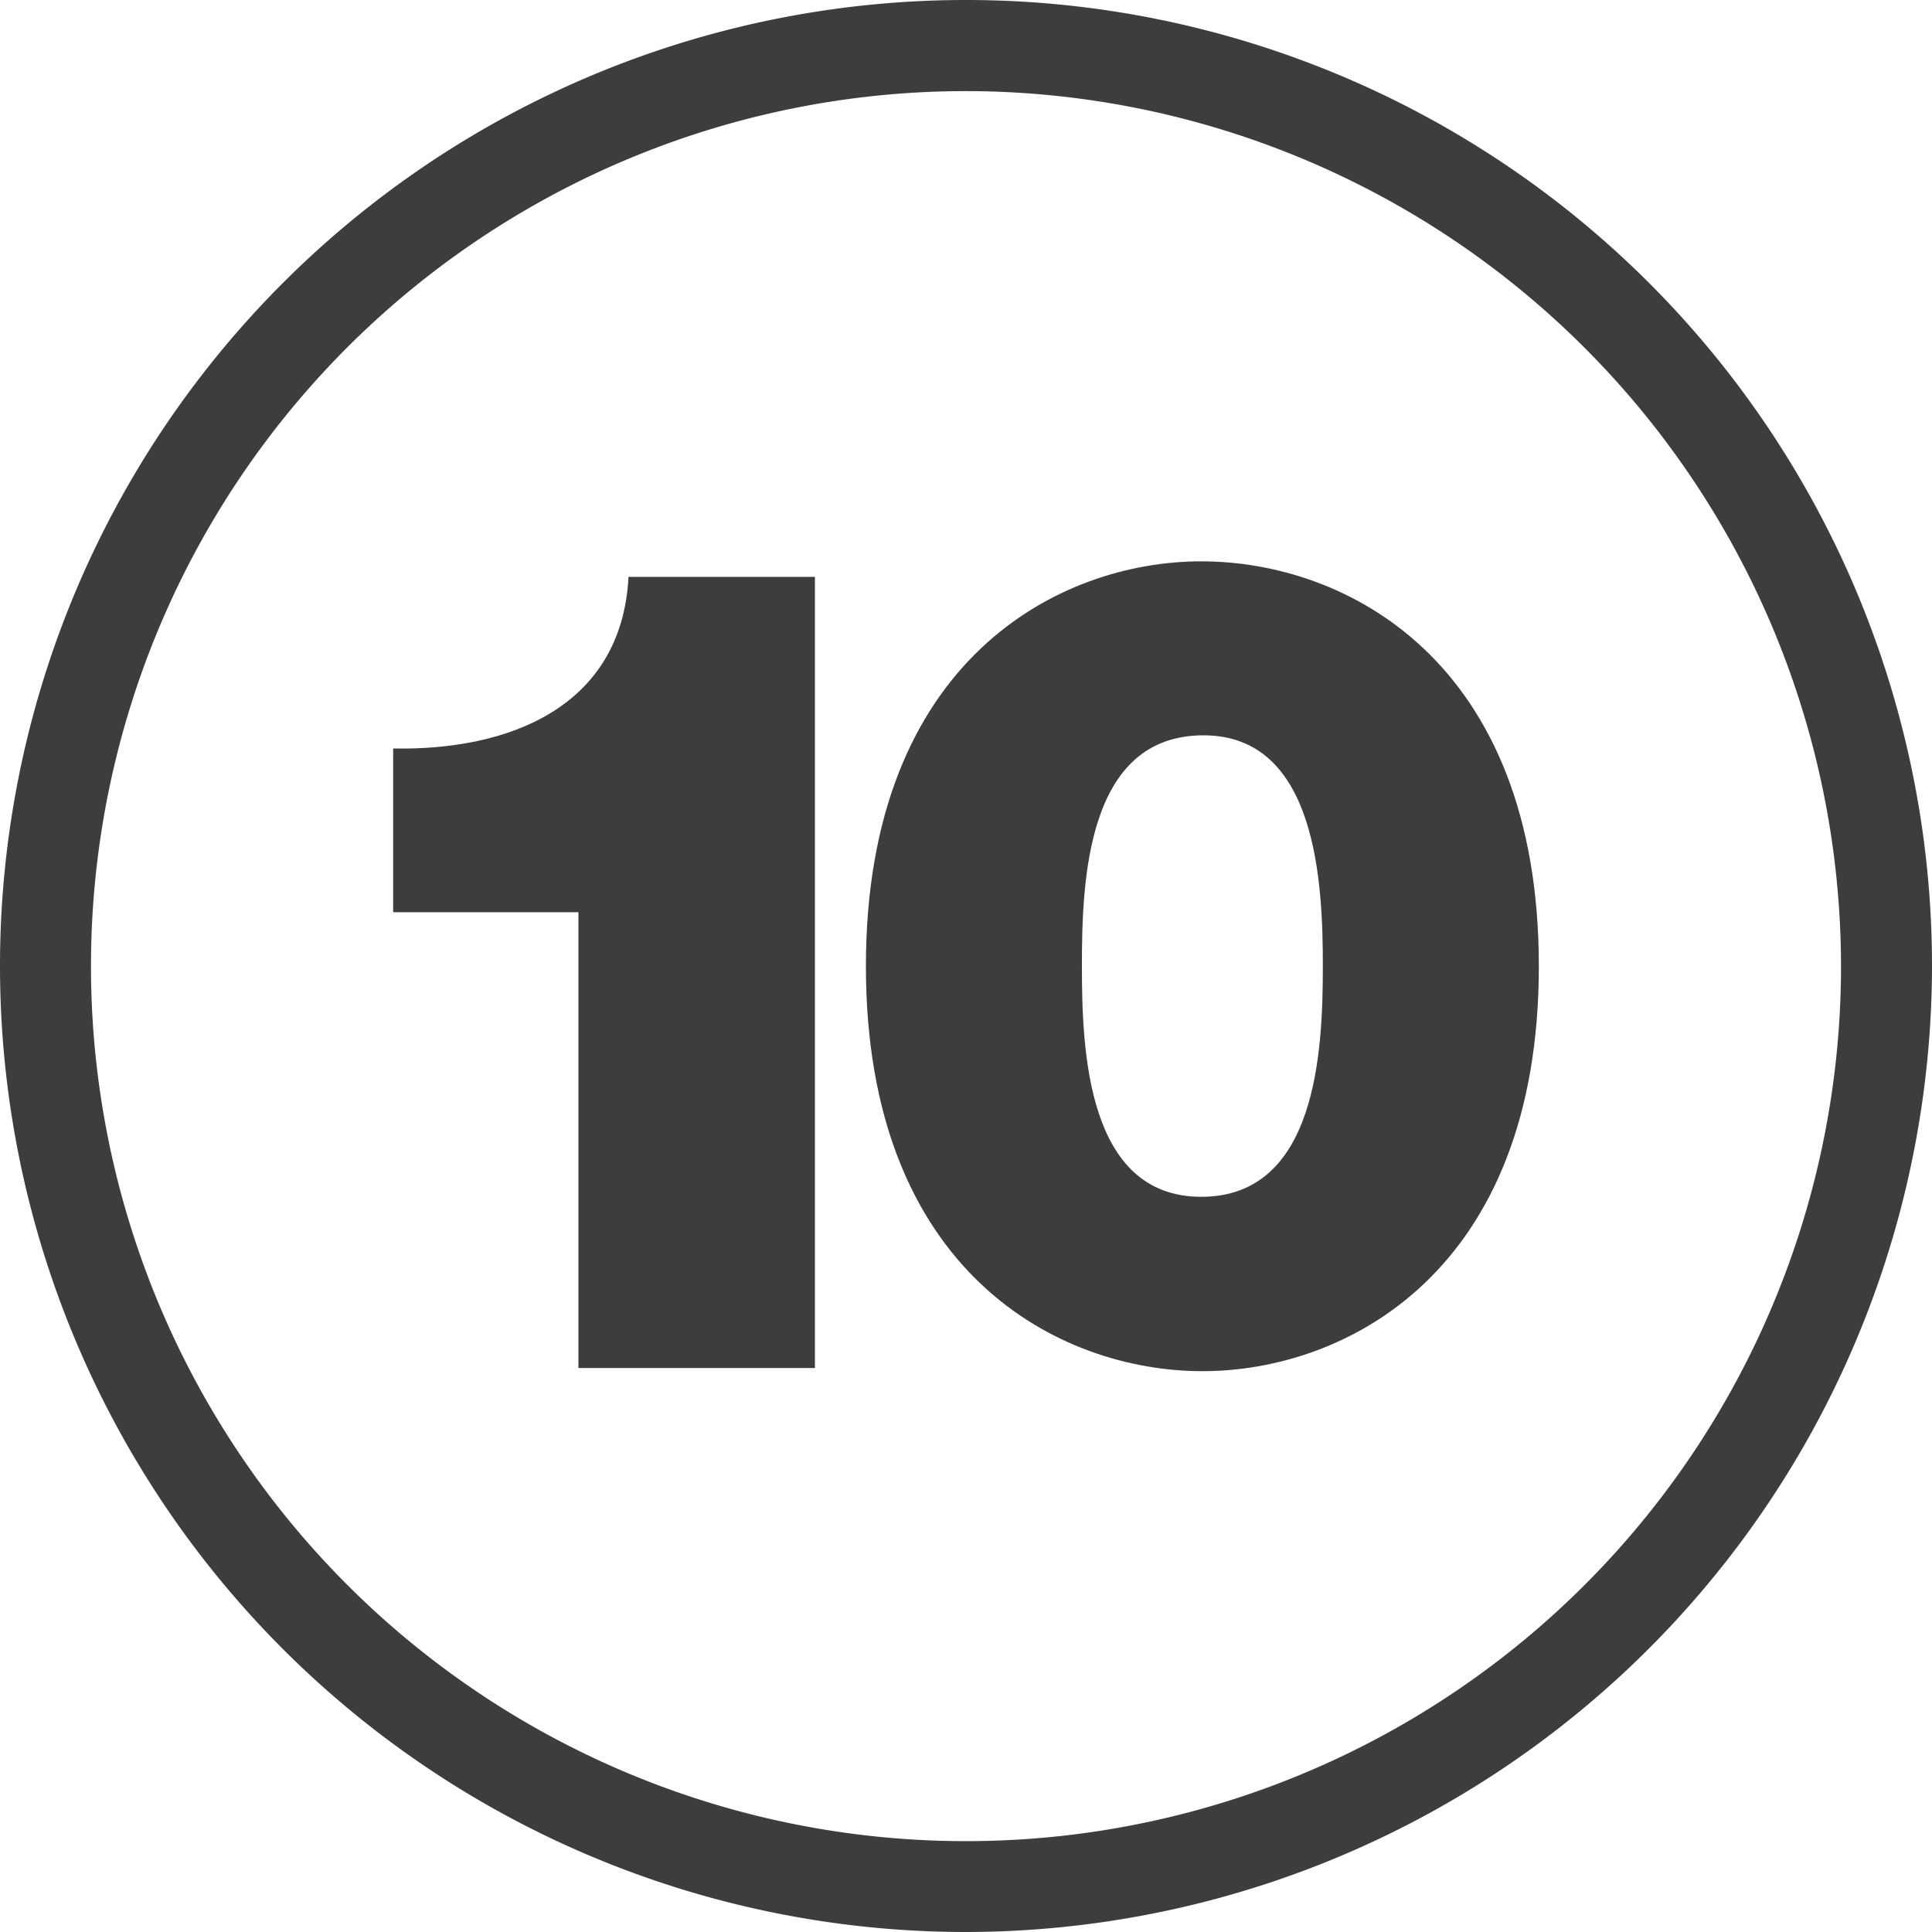 <svg xmlns="http://www.w3.org/2000/svg" viewBox="0 0 152.68 152.68"><defs><style>.cls-1{fill:#3c3d3d;}</style></defs><title>ten_nav</title><g id="レイヤー_2" data-name="レイヤー 2"><g id="Grobal_Navigation" data-name="Grobal Navigation"><path class="cls-1" d="M76.34,152.68a76.34,76.34,0,1,1,76.34-76.34A76.43,76.43,0,0,1,76.34,152.68Zm0-145.48a69.15,69.15,0,1,0,69.15,69.14A69.22,69.22,0,0,0,76.34,7.2Z"/><path class="cls-1" d="M45.71,72.09H31.07V59.15c9.08.18,18.06-3.23,18.6-13.56H64.4v62.52H45.71Z"/><path class="cls-1" d="M94.93,44.36c11.41,0,26.68,7.82,26.68,32s-15.27,32-26.59,32-26.59-7.81-26.59-32S83.7,44.36,94.93,44.36Zm0,50.22c9.16,0,9.61-11.59,9.61-18.24,0-6.47-.45-18.23-9.43-18.23-9.25,0-9.61,11.5-9.61,18.23C85.5,82.9,85.86,94.58,94.93,94.58Z"/></g></g></svg>